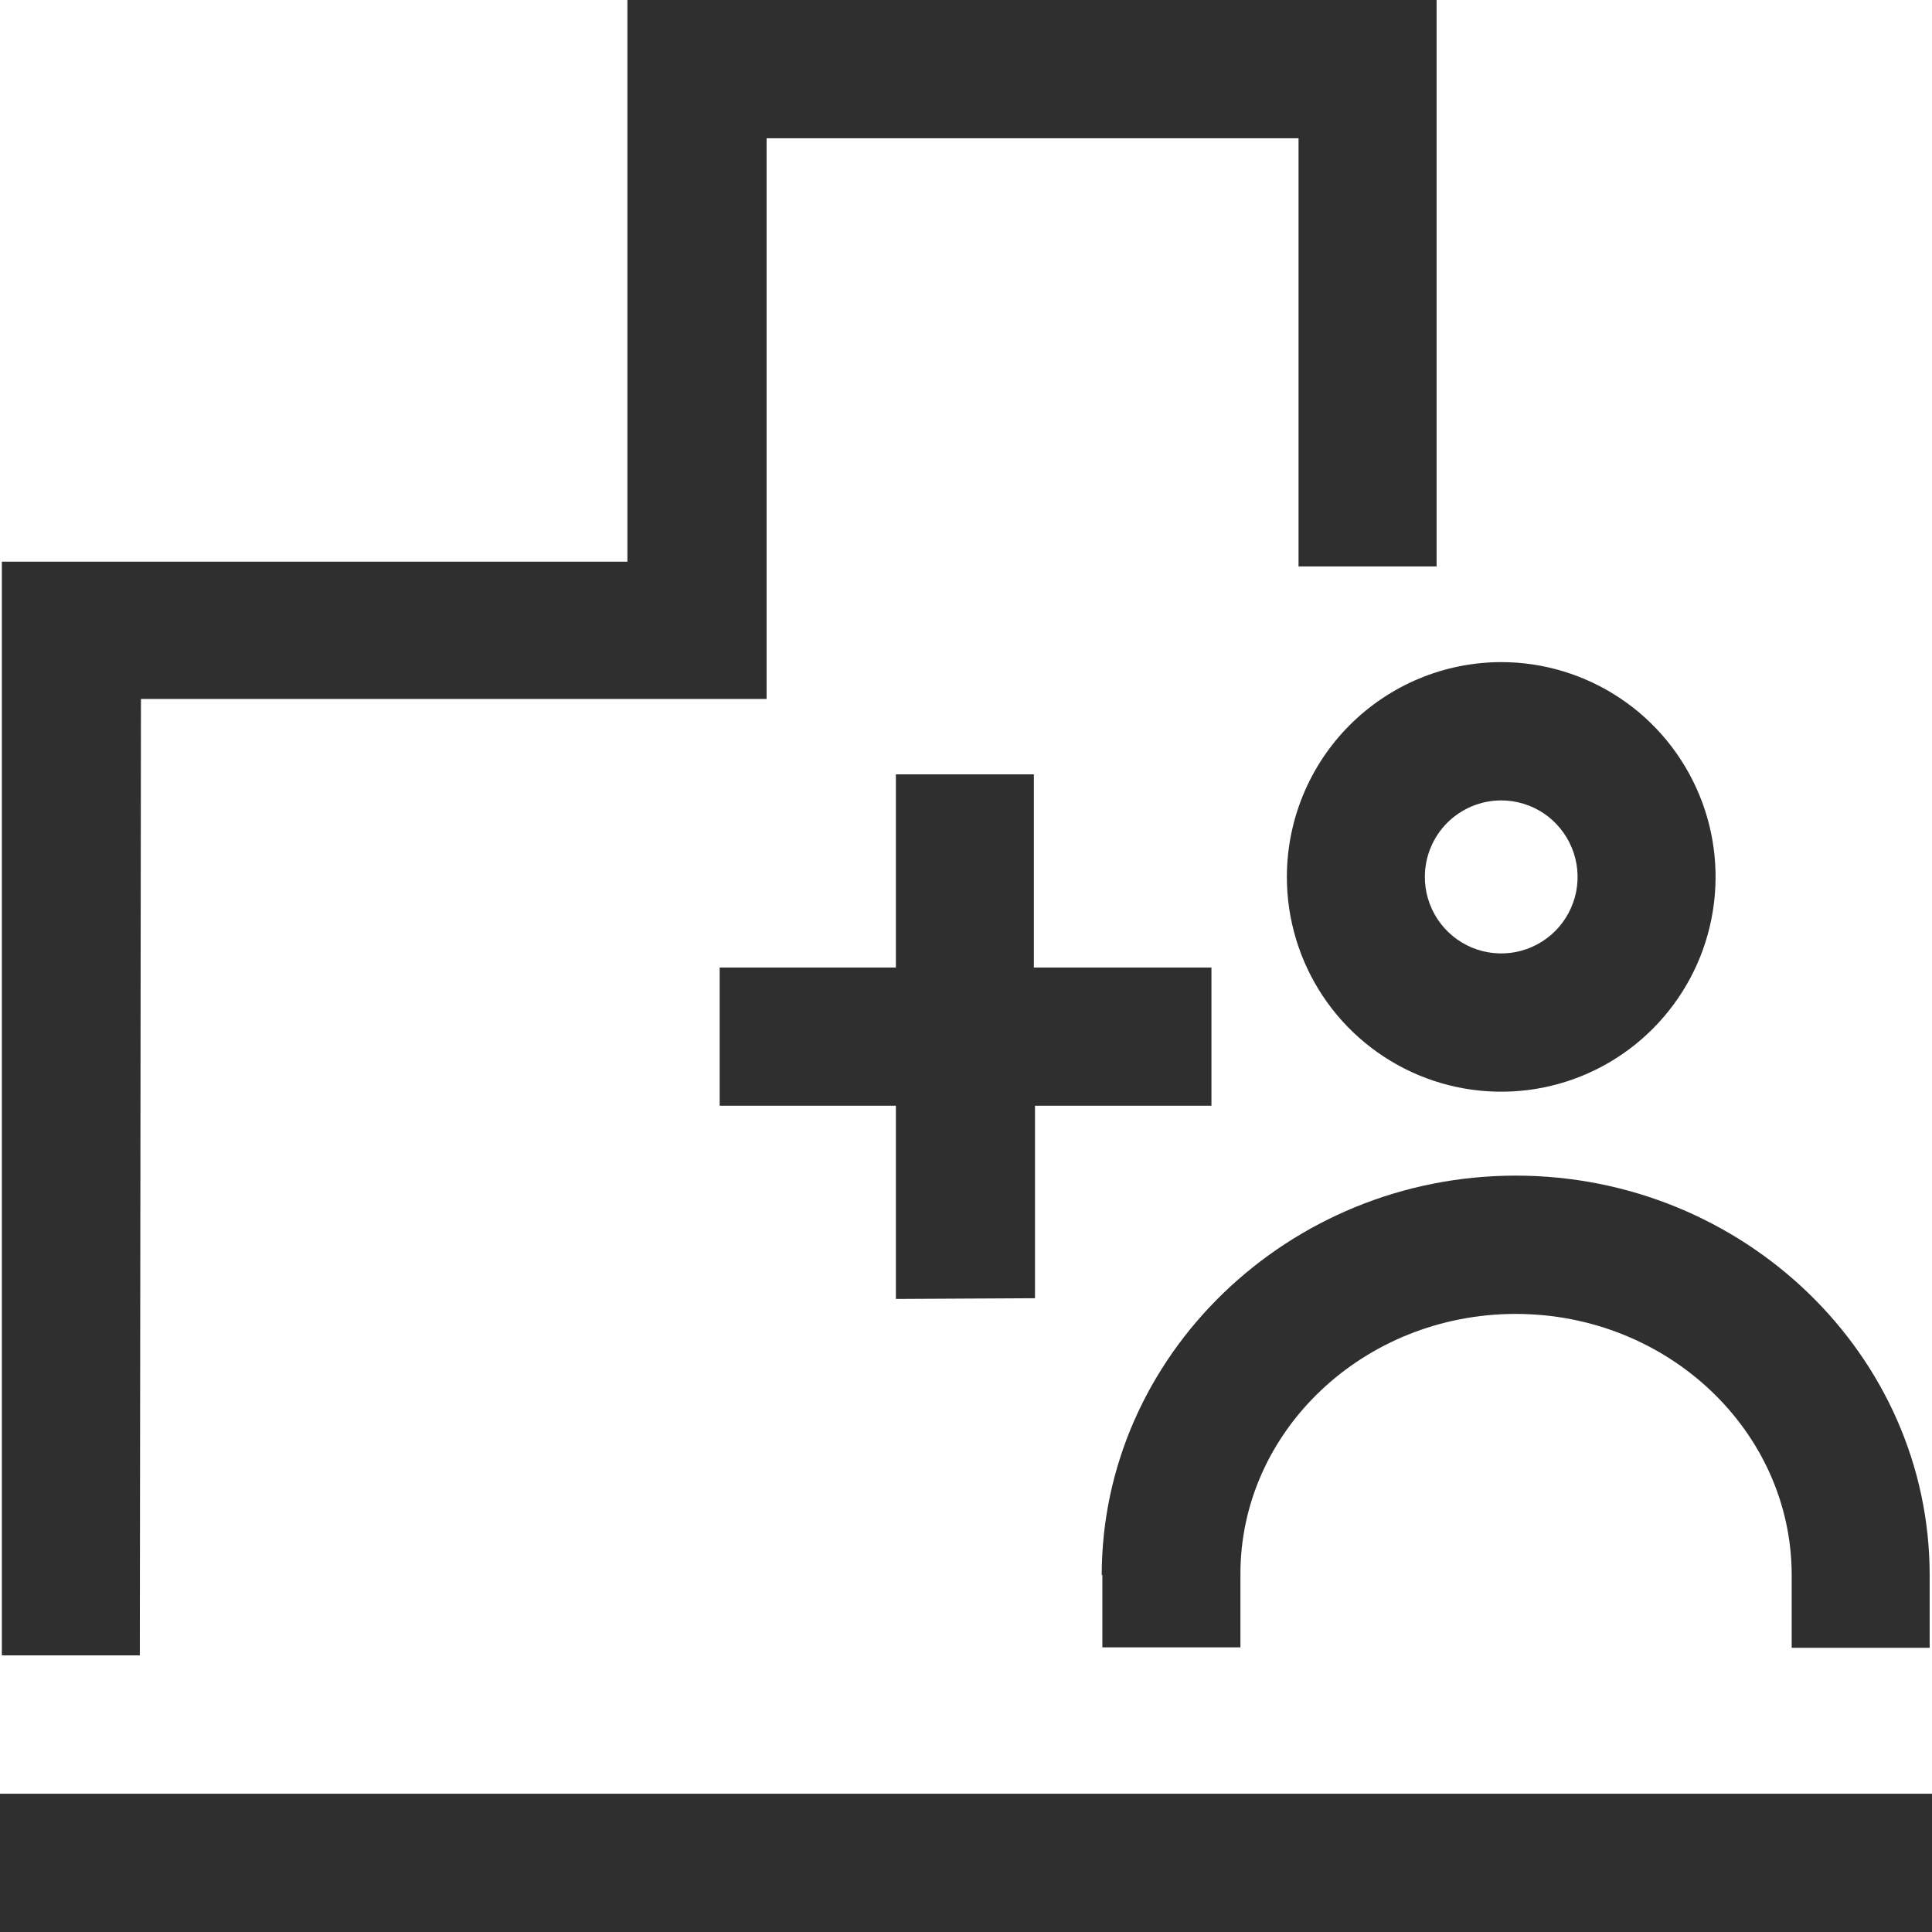 <svg xmlns="http://www.w3.org/2000/svg" fill="none" viewBox="0 0 24 24" height="24" width="24">
<path fill="#2F2F2F" d="M24 22.282V24H0V22.282H24ZM12.857 16.127V13.736H15.049V12.019H12.843V9.619H11.129V12.019H8.94V13.736H11.129V16.136L12.857 16.127ZM1.751 8.683H9.523V1.718H16.131V7.037H17.846V0H7.794V6.977H0.023V20.564H1.737L1.751 8.683ZM13.694 19.562V20.464H15.409V19.568C15.4 17.779 16.94 16.322 18.829 16.322C20.717 16.322 22.257 17.779 22.257 19.568V20.47H23.971V19.568C23.971 16.831 21.657 14.604 18.829 14.604C16 14.604 13.686 16.843 13.686 19.568L13.694 19.562ZM18.649 8.225C19.175 8.225 19.69 8.382 20.128 8.675C20.566 8.968 20.907 9.385 21.109 9.873C21.311 10.361 21.363 10.897 21.26 11.415C21.157 11.933 20.903 12.408 20.53 12.781C20.158 13.154 19.683 13.408 19.166 13.511C18.65 13.613 18.114 13.56 17.628 13.358C17.141 13.155 16.725 12.813 16.433 12.374C16.141 11.935 15.985 11.418 15.986 10.891C15.987 10.184 16.268 9.506 16.767 9.007C17.267 8.507 17.943 8.226 18.649 8.225ZM17.7 10.891C17.699 11.079 17.755 11.263 17.858 11.419C17.962 11.576 18.11 11.698 18.284 11.771C18.457 11.843 18.648 11.862 18.832 11.826C19.016 11.79 19.185 11.699 19.318 11.567C19.451 11.434 19.542 11.264 19.579 11.08C19.616 10.896 19.597 10.704 19.525 10.53C19.453 10.357 19.332 10.208 19.176 10.103C19.02 9.999 18.836 9.943 18.649 9.943C18.398 9.943 18.157 10.043 17.979 10.22C17.801 10.398 17.701 10.639 17.7 10.891Z"></path>
</svg>
